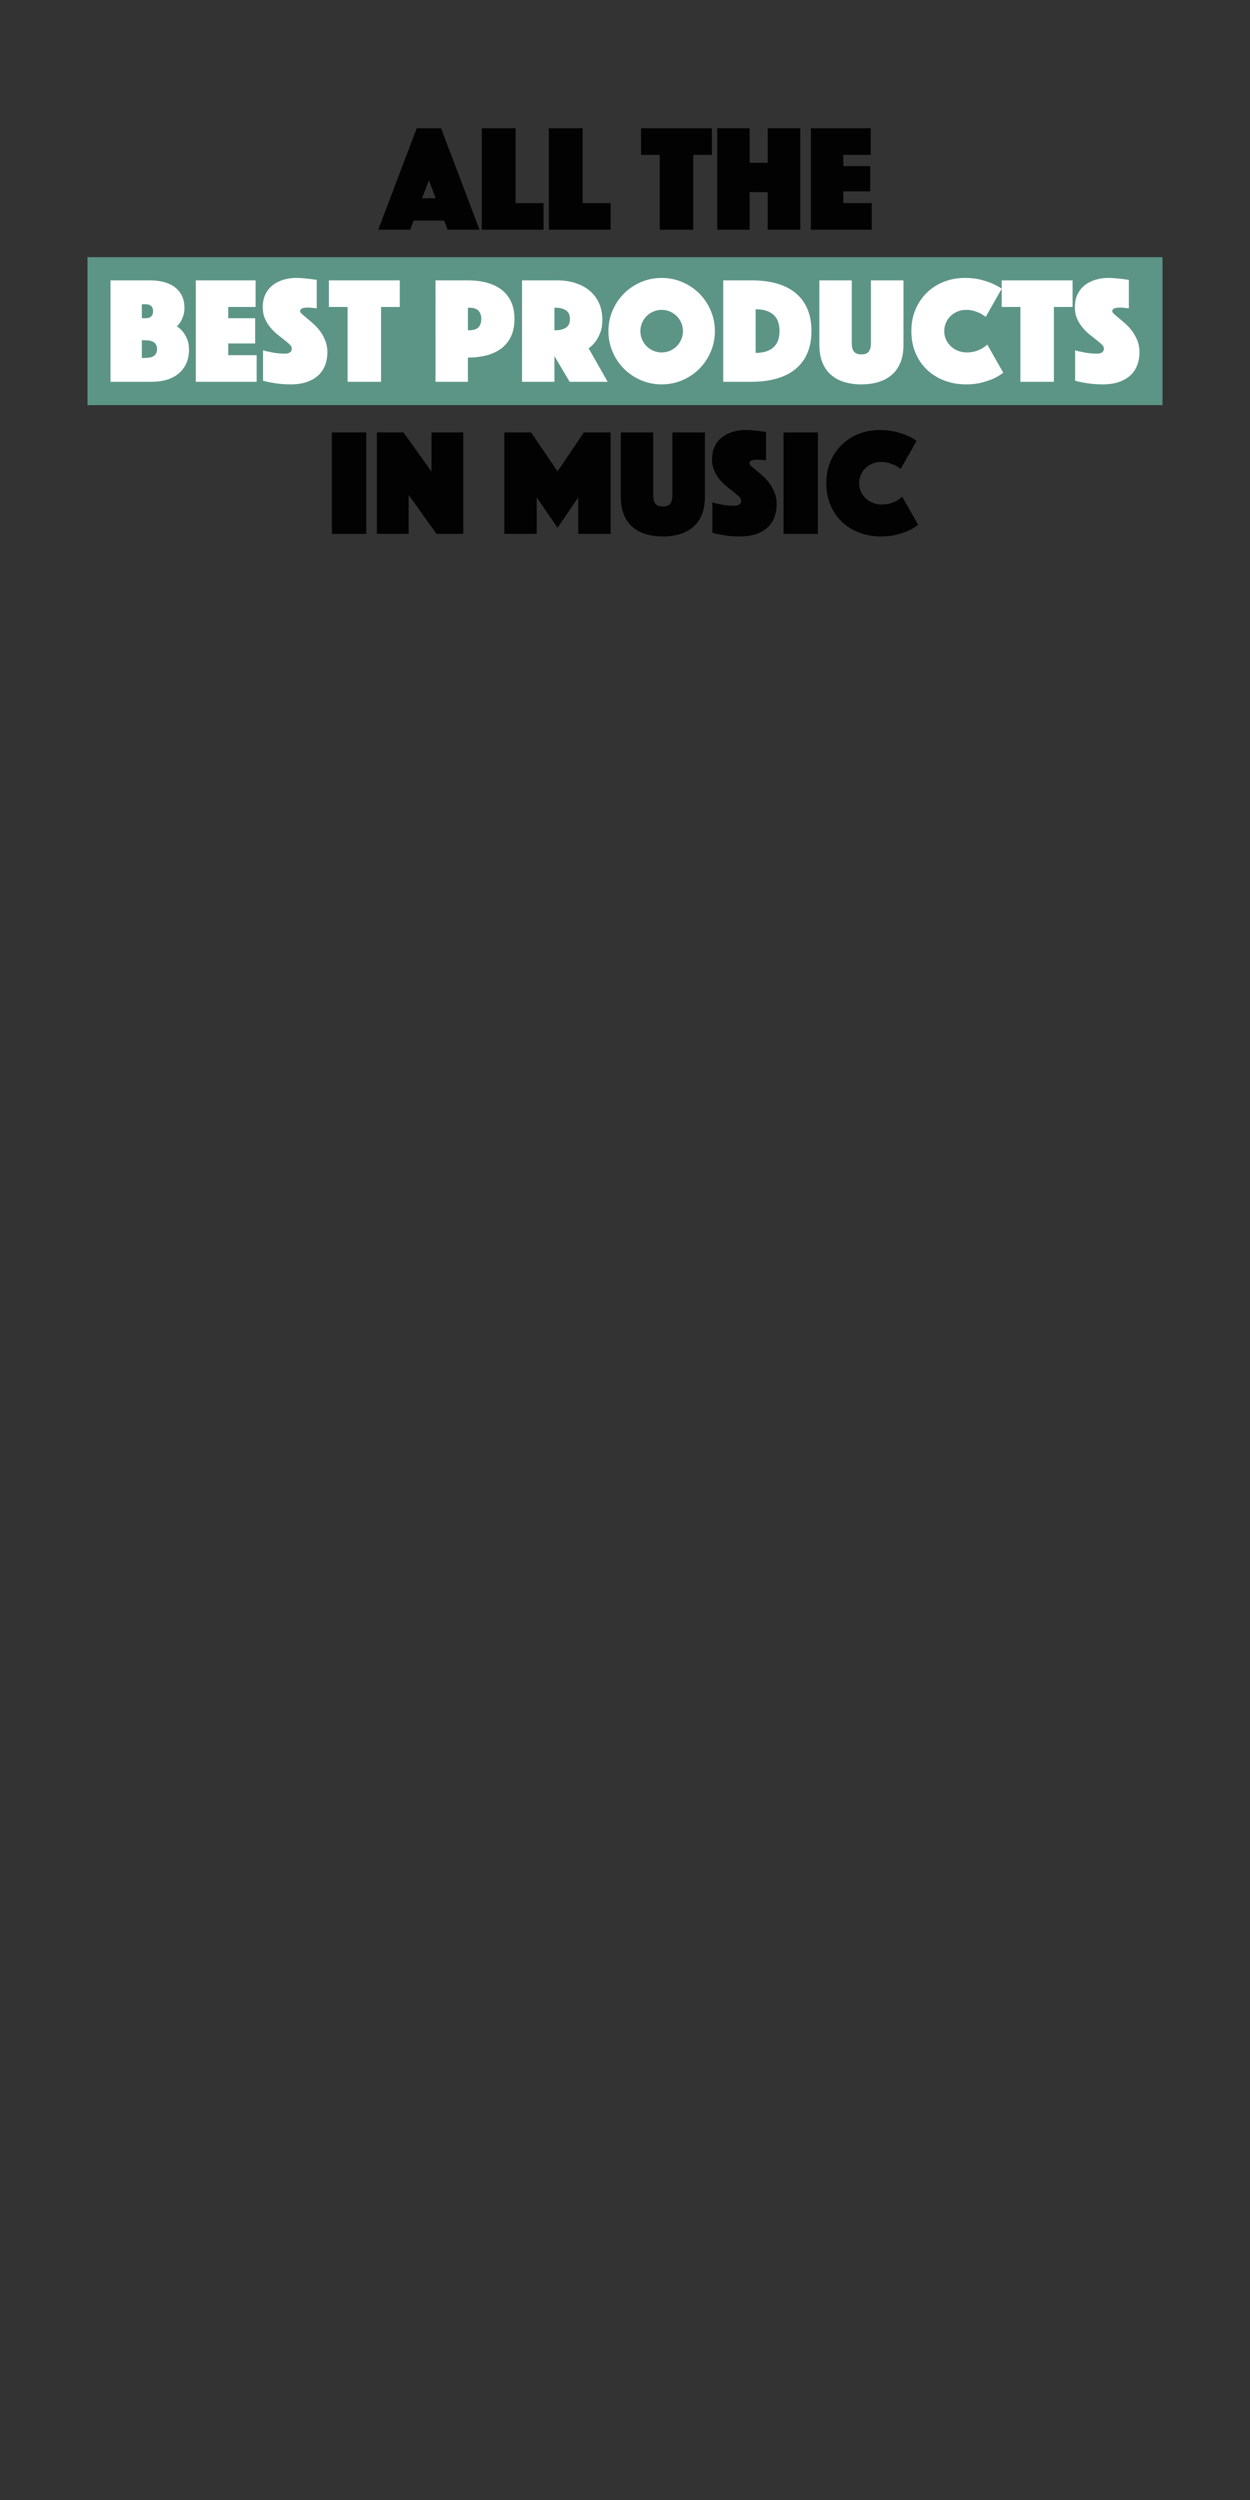 <?xml version="1.0" encoding="utf-8"?>
<!-- Generator: Adobe Illustrator 25.3.1, SVG Export Plug-In . SVG Version: 6.00 Build 0)  -->
<svg version="1.1" id="Ebene_1" xmlns="http://www.w3.org/2000/svg" xmlns:xlink="http://www.w3.org/1999/xlink" x="0px" y="0px"
	 viewBox="0 0 300 600" style="enable-background:new 0 0 300 600;" xml:space="preserve">
<rect x="0" y="0" width="300" height="600" fill="#333333" stroke="none"/>
<style type="text/css">
	.st0{fill:#5C9586;}
	.st1{fill:#020203;}
	.st2{fill:#FFFFFF;}
</style>
<g>
	<rect x="21" y="61.727" class="st0" width="258" height="35.5"/>
	<g>
		<path class="st1" d="M100.013,30.786h5.84l9.234,24.346h-7.665l-0.803-2.19h-7.373l-0.803,2.19h-7.665L100.013,30.786z
			 M104.576,47.576l-1.643-4.271l-1.642,4.271H104.576z"/>
		<path class="st1" d="M115.635,30.786h8.103v17.958h6.716v6.388h-14.819C115.635,55.132,115.635,30.786,115.635,30.786z"/>
		<path class="st1" d="M131.731,30.786h8.103v17.958h6.716v6.388h-14.819V30.786z"/>
		<path class="st1" d="M158.339,37.174h-4.489v-6.388h17.009v6.388h-4.489v17.958h-8.03V37.174H158.339z"/>
		<path class="st1" d="M172.136,30.786h7.774v8.286h4.344v-8.286h7.811v24.346h-7.811v-9.016h-4.344v9.016h-7.774V30.786z"/>
		<path class="st1" d="M194.62,30.786h14.345v6.388h-6.57v2.701h6.461v6.059h-6.461v2.811h6.826v6.388H194.62V30.786z"/>
	</g>
	<g>
		<path class="st2" d="M26.522,67.286h9.527c1.216,0,2.33,0.141,3.339,0.42c1.01,0.28,1.874,0.693,2.592,1.241
			c0.717,0.547,1.277,1.229,1.679,2.044s0.603,1.771,0.603,2.865c0,0.779-0.098,1.441-0.292,1.989
			c-0.195,0.548-0.401,1.004-0.621,1.368c-0.268,0.438-0.572,0.804-0.913,1.096c0.535,0.341,1.022,0.779,1.46,1.313
			c0.365,0.463,0.699,1.047,1.004,1.752c0.304,0.706,0.456,1.57,0.456,2.592c0,1.168-0.207,2.227-0.62,3.176
			c-0.414,0.949-1.004,1.758-1.771,2.427c-0.767,0.67-1.704,1.181-2.811,1.533c-1.107,0.354-2.342,0.529-3.705,0.529h-9.928
			L26.522,67.286L26.522,67.286z M36.743,74.696c0-1.119-0.608-1.68-1.825-1.68h-0.876v3.358h0.876
			C36.134,76.375,36.743,75.815,36.743,74.696z M34.917,85.901c1.849,0,2.774-0.705,2.774-2.117c0-1.411-0.925-2.117-2.774-2.117
			h-0.876v4.234C34.041,85.901,34.917,85.901,34.917,85.901z"/>
		<path class="st2" d="M46.999,67.286h14.345v6.388h-6.57v2.701h6.461v6.059h-6.461v2.811H61.6v6.388H47L46.999,67.286
			L46.999,67.286z"/>
		<path class="st2" d="M63.131,84.076c0.535,0.171,1.095,0.305,1.679,0.401c0.487,0.122,1.041,0.22,1.661,0.292
			c0.62,0.073,1.247,0.109,1.879,0.109c1.119,0,1.679-0.413,1.679-1.24c0-0.316-0.17-0.639-0.511-0.968
			c-0.341-0.328-0.772-0.693-1.295-1.095c-0.524-0.401-1.083-0.846-1.679-1.332c-0.597-0.486-1.156-1.046-1.679-1.68
			c-0.524-0.632-0.956-1.344-1.296-2.135c-0.341-0.791-0.511-1.697-0.511-2.72c0-1.144,0.207-2.153,0.621-3.029
			c0.414-0.876,0.985-1.605,1.715-2.189s1.588-1.028,2.573-1.333c0.986-0.304,2.038-0.456,3.157-0.456
			c0.584,0,1.168,0.031,1.752,0.092s1.107,0.115,1.569,0.164c0.535,0.073,1.059,0.146,1.569,0.219v6.825
			c-0.195-0.023-0.414-0.048-0.657-0.072c-0.195-0.024-0.414-0.049-0.657-0.073c-0.244-0.024-0.499-0.036-0.767-0.036
			c-0.146,0-0.328,0.006-0.547,0.018c-0.219,0.013-0.426,0.043-0.621,0.092s-0.365,0.134-0.511,0.255
			c-0.146,0.122-0.219,0.292-0.219,0.512c0,0.194,0.165,0.438,0.493,0.729c0.329,0.292,0.73,0.633,1.205,1.022
			s0.998,0.839,1.57,1.35c0.571,0.512,1.095,1.096,1.569,1.753c0.475,0.656,0.876,1.399,1.205,2.226
			c0.328,0.828,0.493,1.753,0.493,2.774c0,1.071-0.17,2.075-0.511,3.012s-0.87,1.752-1.587,2.445
			c-0.718,0.693-1.637,1.241-2.756,1.643c-1.12,0.401-2.446,0.602-3.979,0.602c-0.925,0-1.783-0.042-2.573-0.127
			c-0.791-0.086-1.491-0.189-2.099-0.311c-0.706-0.122-1.351-0.268-1.935-0.438v-7.301H63.131z"/>
		<path class="st2" d="M83.425,73.674h-4.489v-6.388h17.009v6.388h-4.489v17.958h-8.03V73.674H83.425z"/>
		<path class="st2" d="M123.465,76.558c0,1.679-0.292,3.108-0.876,4.288c-0.584,1.181-1.381,2.136-2.391,2.865
			c-1.01,0.73-2.19,1.266-3.541,1.606c-1.35,0.341-2.805,0.511-4.362,0.511v5.804h-7.774V67.286h7.774
			c1.557,0,3.012,0.171,4.362,0.511c1.351,0.342,2.531,0.876,3.541,1.606s1.807,1.686,2.391,2.865
			C123.173,73.449,123.465,74.878,123.465,76.558z M112.296,79.259h0.329c1.022,0,1.758-0.237,2.208-0.712s0.675-1.138,0.675-1.989
			s-0.226-1.515-0.675-1.989c-0.451-0.475-1.187-0.712-2.208-0.712h-0.329V79.259z"/>
		<path class="st2" d="M125.29,67.286h8.395c1.557,0,2.999,0.207,4.325,0.621s2.476,1.021,3.449,1.824
			c0.973,0.804,1.734,1.795,2.281,2.976c0.548,1.18,0.821,2.536,0.821,4.069c0,1.217-0.17,2.251-0.511,3.103
			s-0.718,1.558-1.131,2.117c-0.487,0.633-1.035,1.168-1.643,1.605l4.562,8.03h-9.125l-3.65-6.169v6.169h-7.774L125.29,67.286
			L125.29,67.286z M133.064,79.259h0.402c0.924,0,1.709-0.207,2.354-0.621c0.645-0.413,0.967-1.106,0.967-2.08
			s-0.323-1.667-0.967-2.081c-0.645-0.413-1.43-0.62-2.354-0.62h-0.402V79.259z"/>
		<path class="st2" d="M146.021,79.478c0-1.752,0.334-3.406,1.004-4.964c0.669-1.558,1.582-2.914,2.737-4.07
			c1.156-1.155,2.512-2.067,4.07-2.737c1.557-0.669,3.211-1.004,4.963-1.004s3.406,0.335,4.965,1.004
			c1.557,0.67,2.914,1.582,4.07,2.737c1.154,1.156,2.066,2.513,2.736,4.07s1.004,3.212,1.004,4.964s-0.334,3.407-1.004,4.964
			c-0.67,1.558-1.582,2.914-2.736,4.069c-1.156,1.156-2.514,2.069-4.07,2.738c-1.559,0.669-3.213,1.003-4.965,1.003
			s-3.406-0.334-4.963-1.003c-1.559-0.669-2.914-1.582-4.07-2.738c-1.156-1.155-2.068-2.512-2.737-4.069
			C146.355,82.885,146.021,81.229,146.021,79.478z M153.687,79.478c0,0.706,0.133,1.368,0.402,1.989
			c0.268,0.62,0.631,1.162,1.094,1.624c0.463,0.463,1.004,0.827,1.625,1.095c0.621,0.269,1.283,0.401,1.988,0.401
			c0.707,0,1.369-0.133,1.99-0.401s1.162-0.632,1.623-1.095c0.463-0.462,0.828-1.004,1.096-1.624
			c0.268-0.621,0.402-1.283,0.402-1.989s-0.135-1.369-0.402-1.989c-0.268-0.621-0.633-1.162-1.096-1.624
			c-0.461-0.462-1.002-0.827-1.623-1.096c-0.621-0.268-1.283-0.401-1.99-0.401c-0.705,0-1.367,0.134-1.988,0.401
			c-0.621,0.269-1.162,0.634-1.625,1.096s-0.826,1.003-1.094,1.624C153.819,78.108,153.687,78.771,153.687,79.478z"/>
		<path class="st2" d="M173.578,91.632V67.286h6.753c2.287,0,4.325,0.256,6.113,0.767c1.789,0.511,3.297,1.277,4.526,2.3
			c1.229,1.021,2.165,2.294,2.811,3.814c0.645,1.521,0.967,3.279,0.967,5.273c0,1.996-0.322,3.754-0.967,5.274
			c-0.646,1.521-1.582,2.793-2.811,3.814c-1.229,1.022-2.737,1.795-4.526,2.317c-1.788,0.524-3.826,0.785-6.113,0.785h-6.753V91.632
			z M181.353,84.697c1.825,0,3.236-0.433,4.234-1.296c0.997-0.863,1.496-2.184,1.496-3.961c0-1.775-0.499-3.09-1.496-3.941
			c-0.998-0.852-2.409-1.277-4.234-1.277V84.697z"/>
		<path class="st2" d="M206.721,92.252c-1.533,0-2.92-0.194-4.161-0.584c-1.241-0.389-2.3-0.973-3.176-1.752
			c-0.876-0.778-1.551-1.764-2.025-2.956s-0.712-2.592-0.712-4.197V67.286h7.774v15.147c0,0.853,0.177,1.503,0.529,1.953
			s0.942,0.675,1.771,0.675c0.827,0,1.417-0.225,1.771-0.675c0.352-0.45,0.528-1.101,0.528-1.953V67.286h7.812v15.477
			c0,1.605-0.237,3.005-0.712,4.197s-1.156,2.178-2.044,2.956c-0.889,0.779-1.953,1.363-3.193,1.752
			C209.641,92.058,208.254,92.252,206.721,92.252z"/>
		<path class="st2" d="M218.729,79.478c0-1.946,0.34-3.705,1.021-5.274s1.606-2.914,2.774-4.033s2.53-1.977,4.088-2.573
			c1.557-0.596,3.212-0.895,4.964-0.895c1.387,0,2.622,0.134,3.705,0.401c1.082,0.269,2.013,0.572,2.792,0.913
			c0.899,0.39,1.679,0.815,2.336,1.277l-3.833,6.752c-0.389-0.292-0.815-0.571-1.277-0.839c-0.414-0.194-0.906-0.384-1.479-0.566
			c-0.571-0.182-1.223-0.273-1.952-0.273c-0.755,0-1.448,0.134-2.081,0.401c-0.633,0.269-1.186,0.634-1.66,1.096
			s-0.846,1.003-1.113,1.624c-0.269,0.62-0.401,1.283-0.401,1.989s0.14,1.368,0.42,1.989c0.279,0.62,0.662,1.162,1.149,1.624
			c0.486,0.463,1.059,0.827,1.716,1.095c0.656,0.269,1.374,0.401,2.153,0.401c0.778,0,1.472-0.097,2.08-0.292
			c0.608-0.194,1.119-0.413,1.533-0.656c0.486-0.268,0.912-0.584,1.277-0.949l3.833,6.752c-0.657,0.536-1.437,1.011-2.336,1.424
			c-0.779,0.341-1.716,0.657-2.811,0.949c-1.096,0.292-2.349,0.438-3.76,0.438c-1.898,0-3.65-0.31-5.256-0.931
			c-1.606-0.62-2.993-1.49-4.161-2.609s-2.081-2.464-2.737-4.033C219.057,83.109,218.729,81.375,218.729,79.478z"/>
		<path class="st2" d="M244.898,73.674h-4.489v-6.388h17.009v6.388h-4.489v17.958h-8.03V73.674H244.898z"/>
		<path class="st2" d="M258.038,84.076c0.535,0.171,1.096,0.305,1.68,0.401c0.486,0.122,1.04,0.22,1.66,0.292
			c0.621,0.073,1.247,0.109,1.88,0.109c1.119,0,1.679-0.413,1.679-1.24c0-0.316-0.17-0.639-0.511-0.968
			c-0.341-0.328-0.772-0.693-1.296-1.095s-1.083-0.846-1.679-1.332c-0.597-0.486-1.156-1.046-1.679-1.68
			c-0.523-0.632-0.955-1.344-1.296-2.135s-0.511-1.697-0.511-2.72c0-1.144,0.206-2.153,0.62-3.029
			c0.413-0.876,0.985-1.605,1.716-2.189c0.729-0.584,1.588-1.028,2.573-1.333c0.985-0.304,2.037-0.456,3.157-0.456
			c0.584,0,1.168,0.031,1.752,0.092s1.106,0.115,1.569,0.164c0.535,0.073,1.059,0.146,1.569,0.219v6.825
			c-0.195-0.023-0.414-0.048-0.657-0.072c-0.194-0.024-0.414-0.049-0.656-0.073c-0.244-0.024-0.499-0.036-0.767-0.036
			c-0.146,0-0.329,0.006-0.548,0.018c-0.219,0.013-0.426,0.043-0.62,0.092c-0.195,0.049-0.365,0.134-0.512,0.255
			c-0.146,0.122-0.219,0.292-0.219,0.512c0,0.194,0.164,0.438,0.493,0.729c0.328,0.292,0.729,0.633,1.204,1.022
			s0.998,0.839,1.569,1.35c0.571,0.512,1.096,1.096,1.569,1.753c0.475,0.656,0.876,1.399,1.205,2.226
			c0.328,0.828,0.492,1.753,0.492,2.774c0,1.071-0.17,2.075-0.511,3.012s-0.87,1.752-1.588,2.445s-1.637,1.241-2.756,1.643
			s-2.445,0.602-3.979,0.602c-0.925,0-1.782-0.042-2.573-0.127c-0.791-0.086-1.49-0.189-2.099-0.311
			c-0.706-0.122-1.351-0.268-1.935-0.438v-7.301H258.038z"/>
	</g>
	<g>
		<path class="st1" d="M79.647,103.786h8.249v24.346h-8.249V103.786z"/>
		<path class="st1" d="M90.451,103.786h6.388l6.716,9.381v-9.381h7.628v24.346h-6.424l-6.68-9.344v9.344h-7.628
			C90.451,128.132,90.451,103.786,90.451,103.786z"/>
		<path class="st1" d="M121.037,103.786h6.424l6.351,9.344l6.314-9.344h6.424v24.346h-7.774v-8.76l-4.964,7.3l-5.001-7.3v8.76
			h-7.774L121.037,103.786L121.037,103.786z"/>
		<path class="st1" d="M159.071,128.752c-1.533,0-2.92-0.194-4.161-0.584c-1.241-0.389-2.3-0.973-3.176-1.752
			c-0.876-0.778-1.551-1.764-2.025-2.956s-0.712-2.592-0.712-4.197v-15.477h7.774v15.147c0,0.853,0.177,1.503,0.529,1.953
			s0.942,0.675,1.771,0.675c0.827,0,1.417-0.225,1.771-0.675c0.352-0.45,0.528-1.101,0.528-1.953v-15.147h7.812v15.477
			c0,1.605-0.237,3.005-0.712,4.197s-1.156,2.178-2.044,2.956c-0.889,0.779-1.953,1.363-3.193,1.752
			C161.99,128.558,160.604,128.752,159.071,128.752z"/>
		<path class="st1" d="M170.968,120.576c0.535,0.171,1.096,0.305,1.68,0.401c0.486,0.122,1.04,0.22,1.66,0.292
			c0.621,0.073,1.247,0.109,1.88,0.109c1.119,0,1.679-0.413,1.679-1.24c0-0.316-0.17-0.639-0.511-0.968
			c-0.341-0.328-0.772-0.693-1.296-1.095s-1.083-0.846-1.679-1.332c-0.597-0.486-1.156-1.046-1.679-1.68
			c-0.523-0.632-0.955-1.344-1.296-2.135s-0.511-1.697-0.511-2.72c0-1.144,0.206-2.153,0.62-3.029
			c0.413-0.876,0.985-1.605,1.716-2.189c0.729-0.584,1.588-1.028,2.573-1.333c0.985-0.304,2.037-0.456,3.157-0.456
			c0.584,0,1.168,0.031,1.752,0.092s1.106,0.115,1.569,0.164c0.535,0.073,1.059,0.146,1.569,0.219v6.825
			c-0.195-0.023-0.414-0.048-0.657-0.072c-0.194-0.024-0.414-0.049-0.656-0.073c-0.244-0.024-0.499-0.036-0.767-0.036
			c-0.146,0-0.329,0.006-0.548,0.018c-0.219,0.013-0.426,0.043-0.62,0.092c-0.195,0.049-0.365,0.134-0.512,0.255
			c-0.146,0.122-0.219,0.292-0.219,0.512c0,0.194,0.164,0.438,0.493,0.729c0.328,0.292,0.729,0.633,1.204,1.022
			c0.475,0.389,0.998,0.839,1.569,1.35c0.571,0.512,1.096,1.096,1.569,1.753c0.475,0.656,0.876,1.399,1.205,2.226
			c0.328,0.828,0.492,1.753,0.492,2.774c0,1.071-0.17,2.075-0.511,3.012s-0.87,1.752-1.588,2.445s-1.637,1.241-2.756,1.643
			c-1.119,0.402-2.445,0.602-3.979,0.602c-0.925,0-1.782-0.042-2.573-0.127c-0.791-0.086-1.49-0.189-2.099-0.311
			c-0.706-0.122-1.351-0.268-1.935-0.438v-7.301H170.968z"/>
		<path class="st1" d="M188.051,103.786h8.249v24.346h-8.249V103.786z"/>
		<path class="st1" d="M198.307,115.978c0-1.946,0.34-3.705,1.021-5.274s1.606-2.914,2.774-4.033s2.53-1.977,4.088-2.573
			c1.557-0.596,3.212-0.895,4.964-0.895c1.387,0,2.622,0.134,3.705,0.401c1.082,0.269,2.013,0.572,2.792,0.913
			c0.899,0.39,1.679,0.815,2.336,1.277l-3.833,6.752c-0.389-0.292-0.815-0.571-1.277-0.839c-0.414-0.194-0.906-0.384-1.479-0.566
			c-0.571-0.182-1.223-0.273-1.952-0.273c-0.755,0-1.448,0.134-2.081,0.401c-0.633,0.269-1.186,0.634-1.66,1.096
			s-0.846,1.003-1.113,1.624c-0.269,0.62-0.401,1.283-0.401,1.989s0.14,1.368,0.42,1.989c0.279,0.62,0.662,1.162,1.149,1.624
			c0.486,0.463,1.059,0.827,1.716,1.095c0.656,0.269,1.374,0.401,2.153,0.401c0.778,0,1.472-0.097,2.08-0.292
			c0.608-0.194,1.119-0.413,1.533-0.656c0.486-0.268,0.912-0.584,1.277-0.949l3.833,6.752c-0.657,0.536-1.437,1.011-2.336,1.424
			c-0.779,0.341-1.716,0.657-2.811,0.949c-1.096,0.292-2.349,0.438-3.76,0.438c-1.898,0-3.65-0.31-5.256-0.931
			c-1.606-0.62-2.993-1.49-4.161-2.609s-2.081-2.464-2.737-4.033C198.635,119.609,198.307,117.875,198.307,115.978z"/>
	</g>
</g>
</svg>

